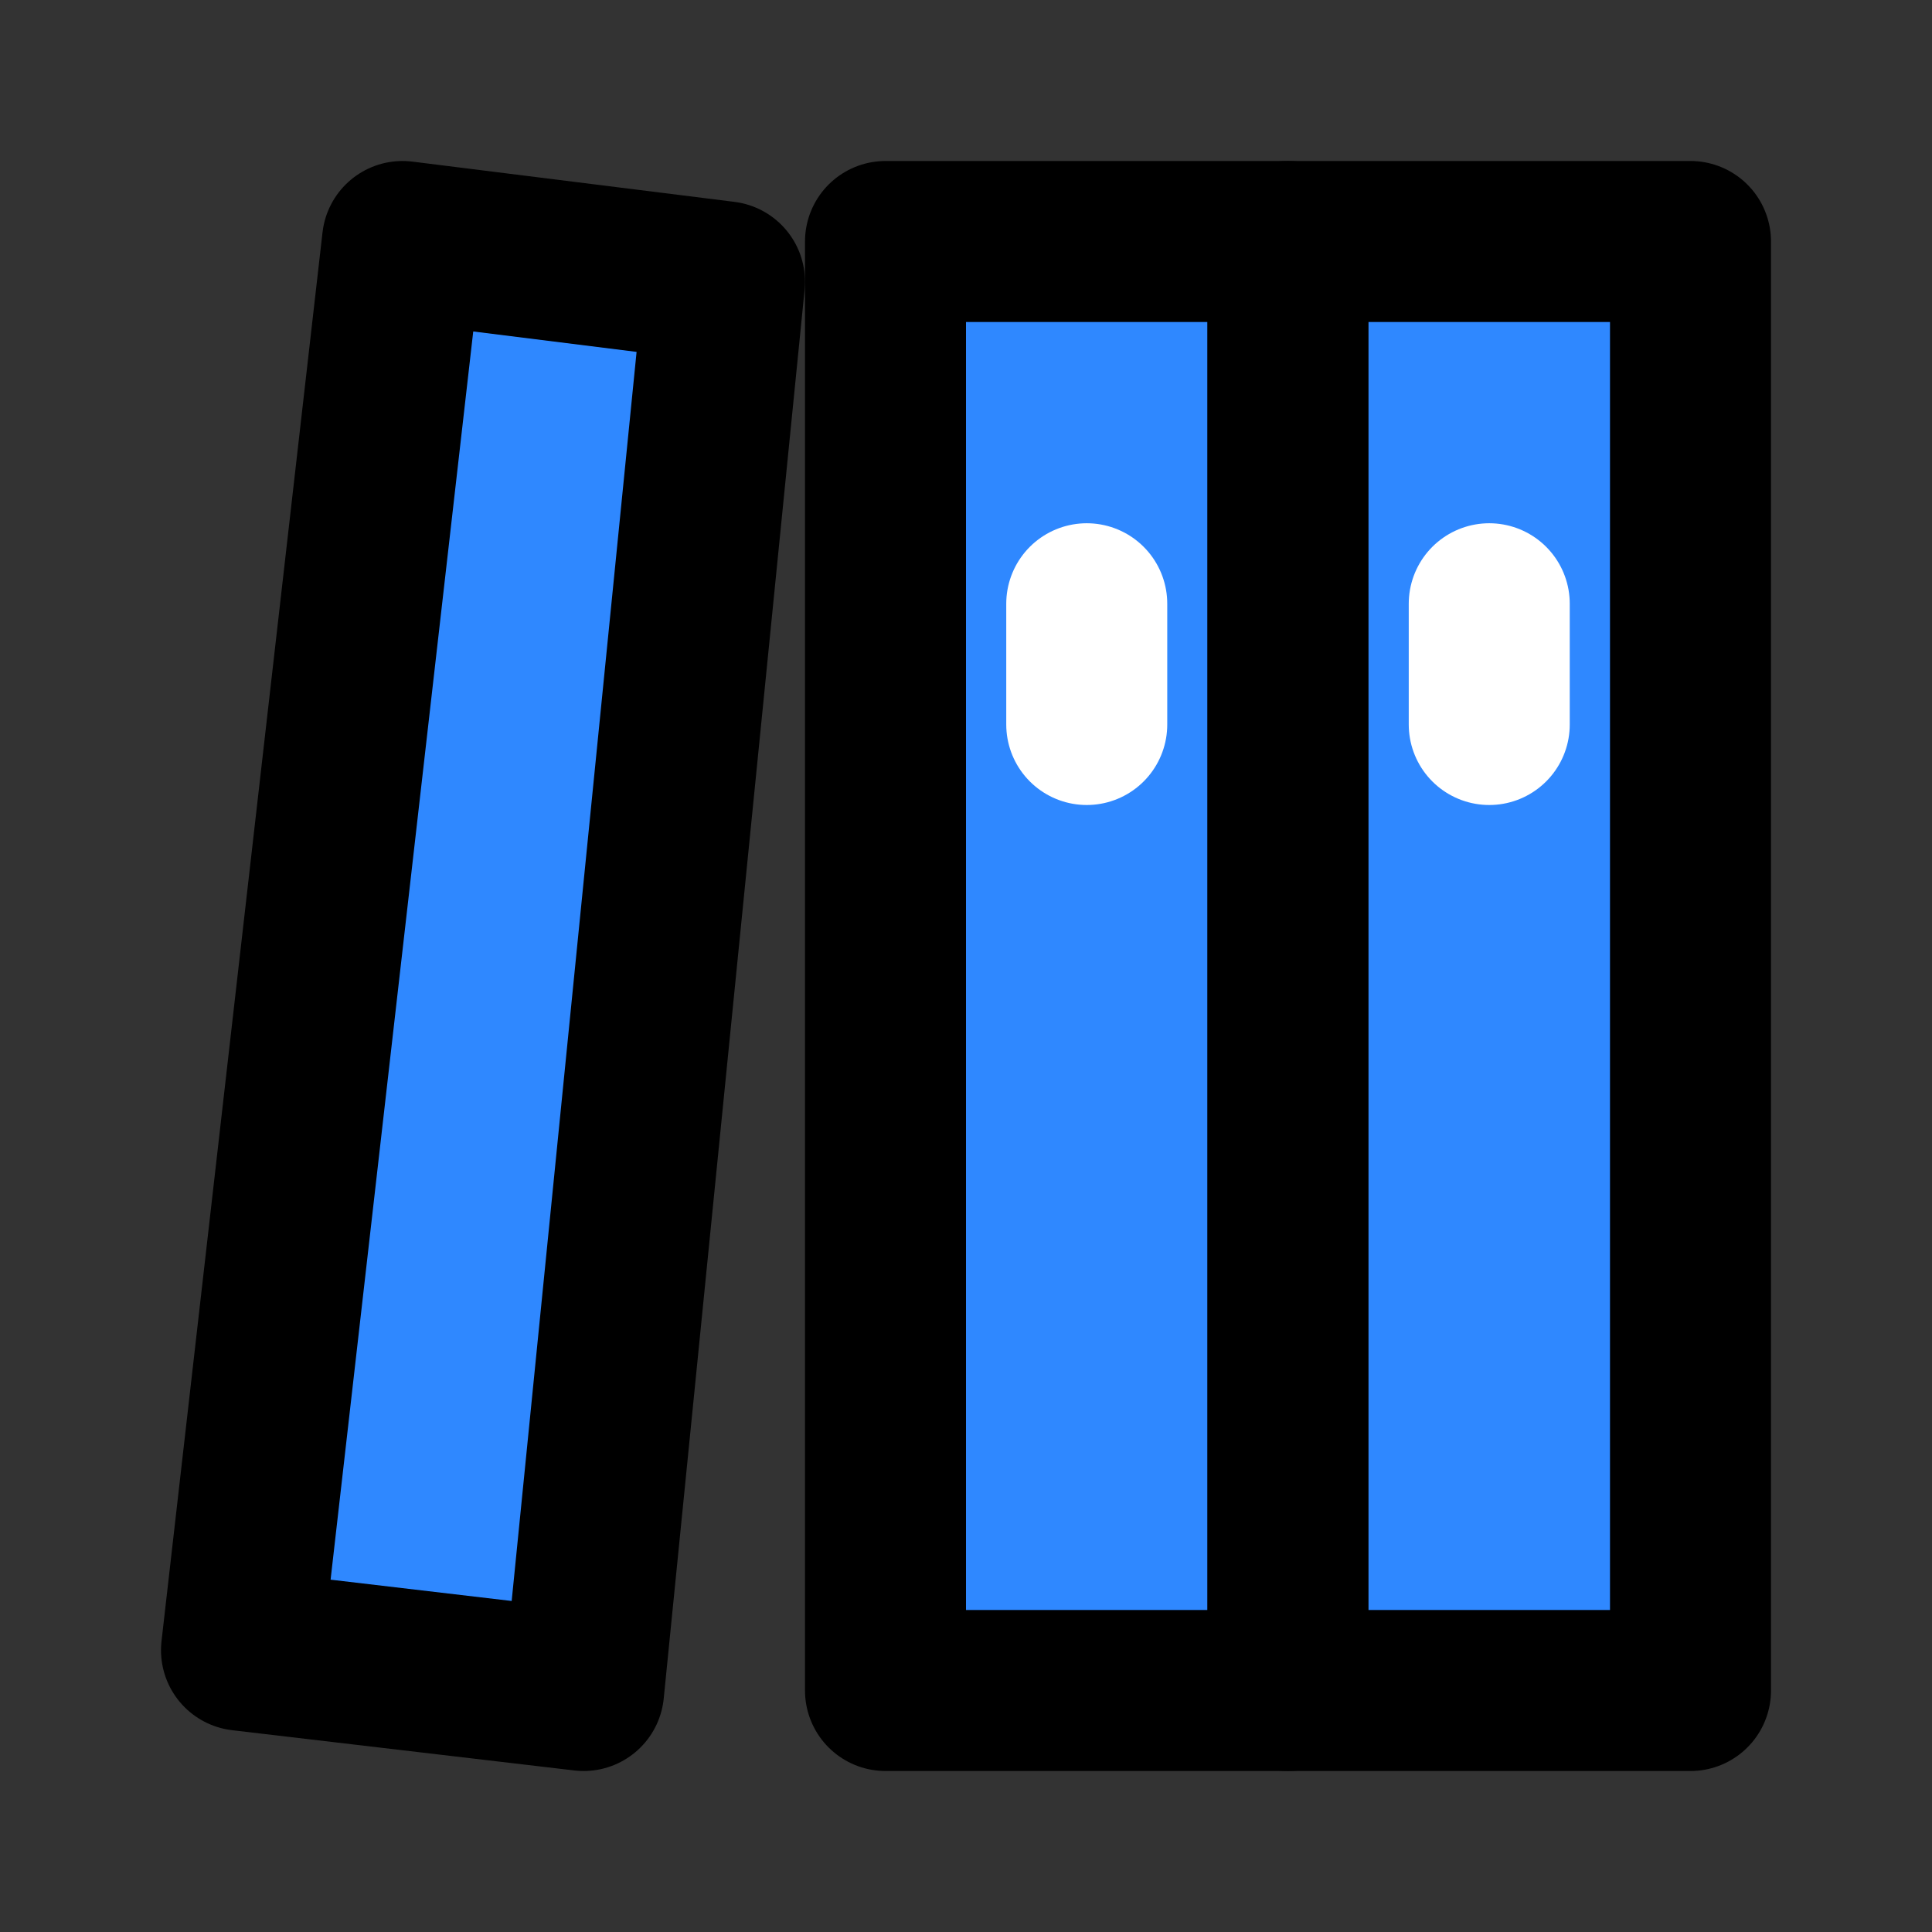 <?xml version="1.0" encoding="UTF-8"?> <svg xmlns="http://www.w3.org/2000/svg" width="256" height="256" viewBox="0 0 48 48"><rect x="0" y="0" width="48" height="48" fill="#333333" stroke="none"/><rect x="0" y="0" width="48" height="48" rx="8" fill="none"></rect><svg xmlns="http://www.w3.org/2000/svg" viewBox="0 0 48 48" x="0" y="0" width="48" height="48"><g fill="none" stroke-linejoin="round" stroke-width="4"><path fill="#2F88FF" stroke="#000" d="M32 6H22V42H32V6Z"></path><path fill="#2F88FF" stroke="#000" d="M42 6H32V42H42V6Z"></path><path fill="#2F88FF" stroke="#000" d="M10 6L18 7L14.5 42L6 41L10 6Z"></path><path stroke="#fff" stroke-linecap="round" d="M37 18V15"></path><path stroke="#fff" stroke-linecap="round" d="M27 18V15"></path></g></svg></svg> 